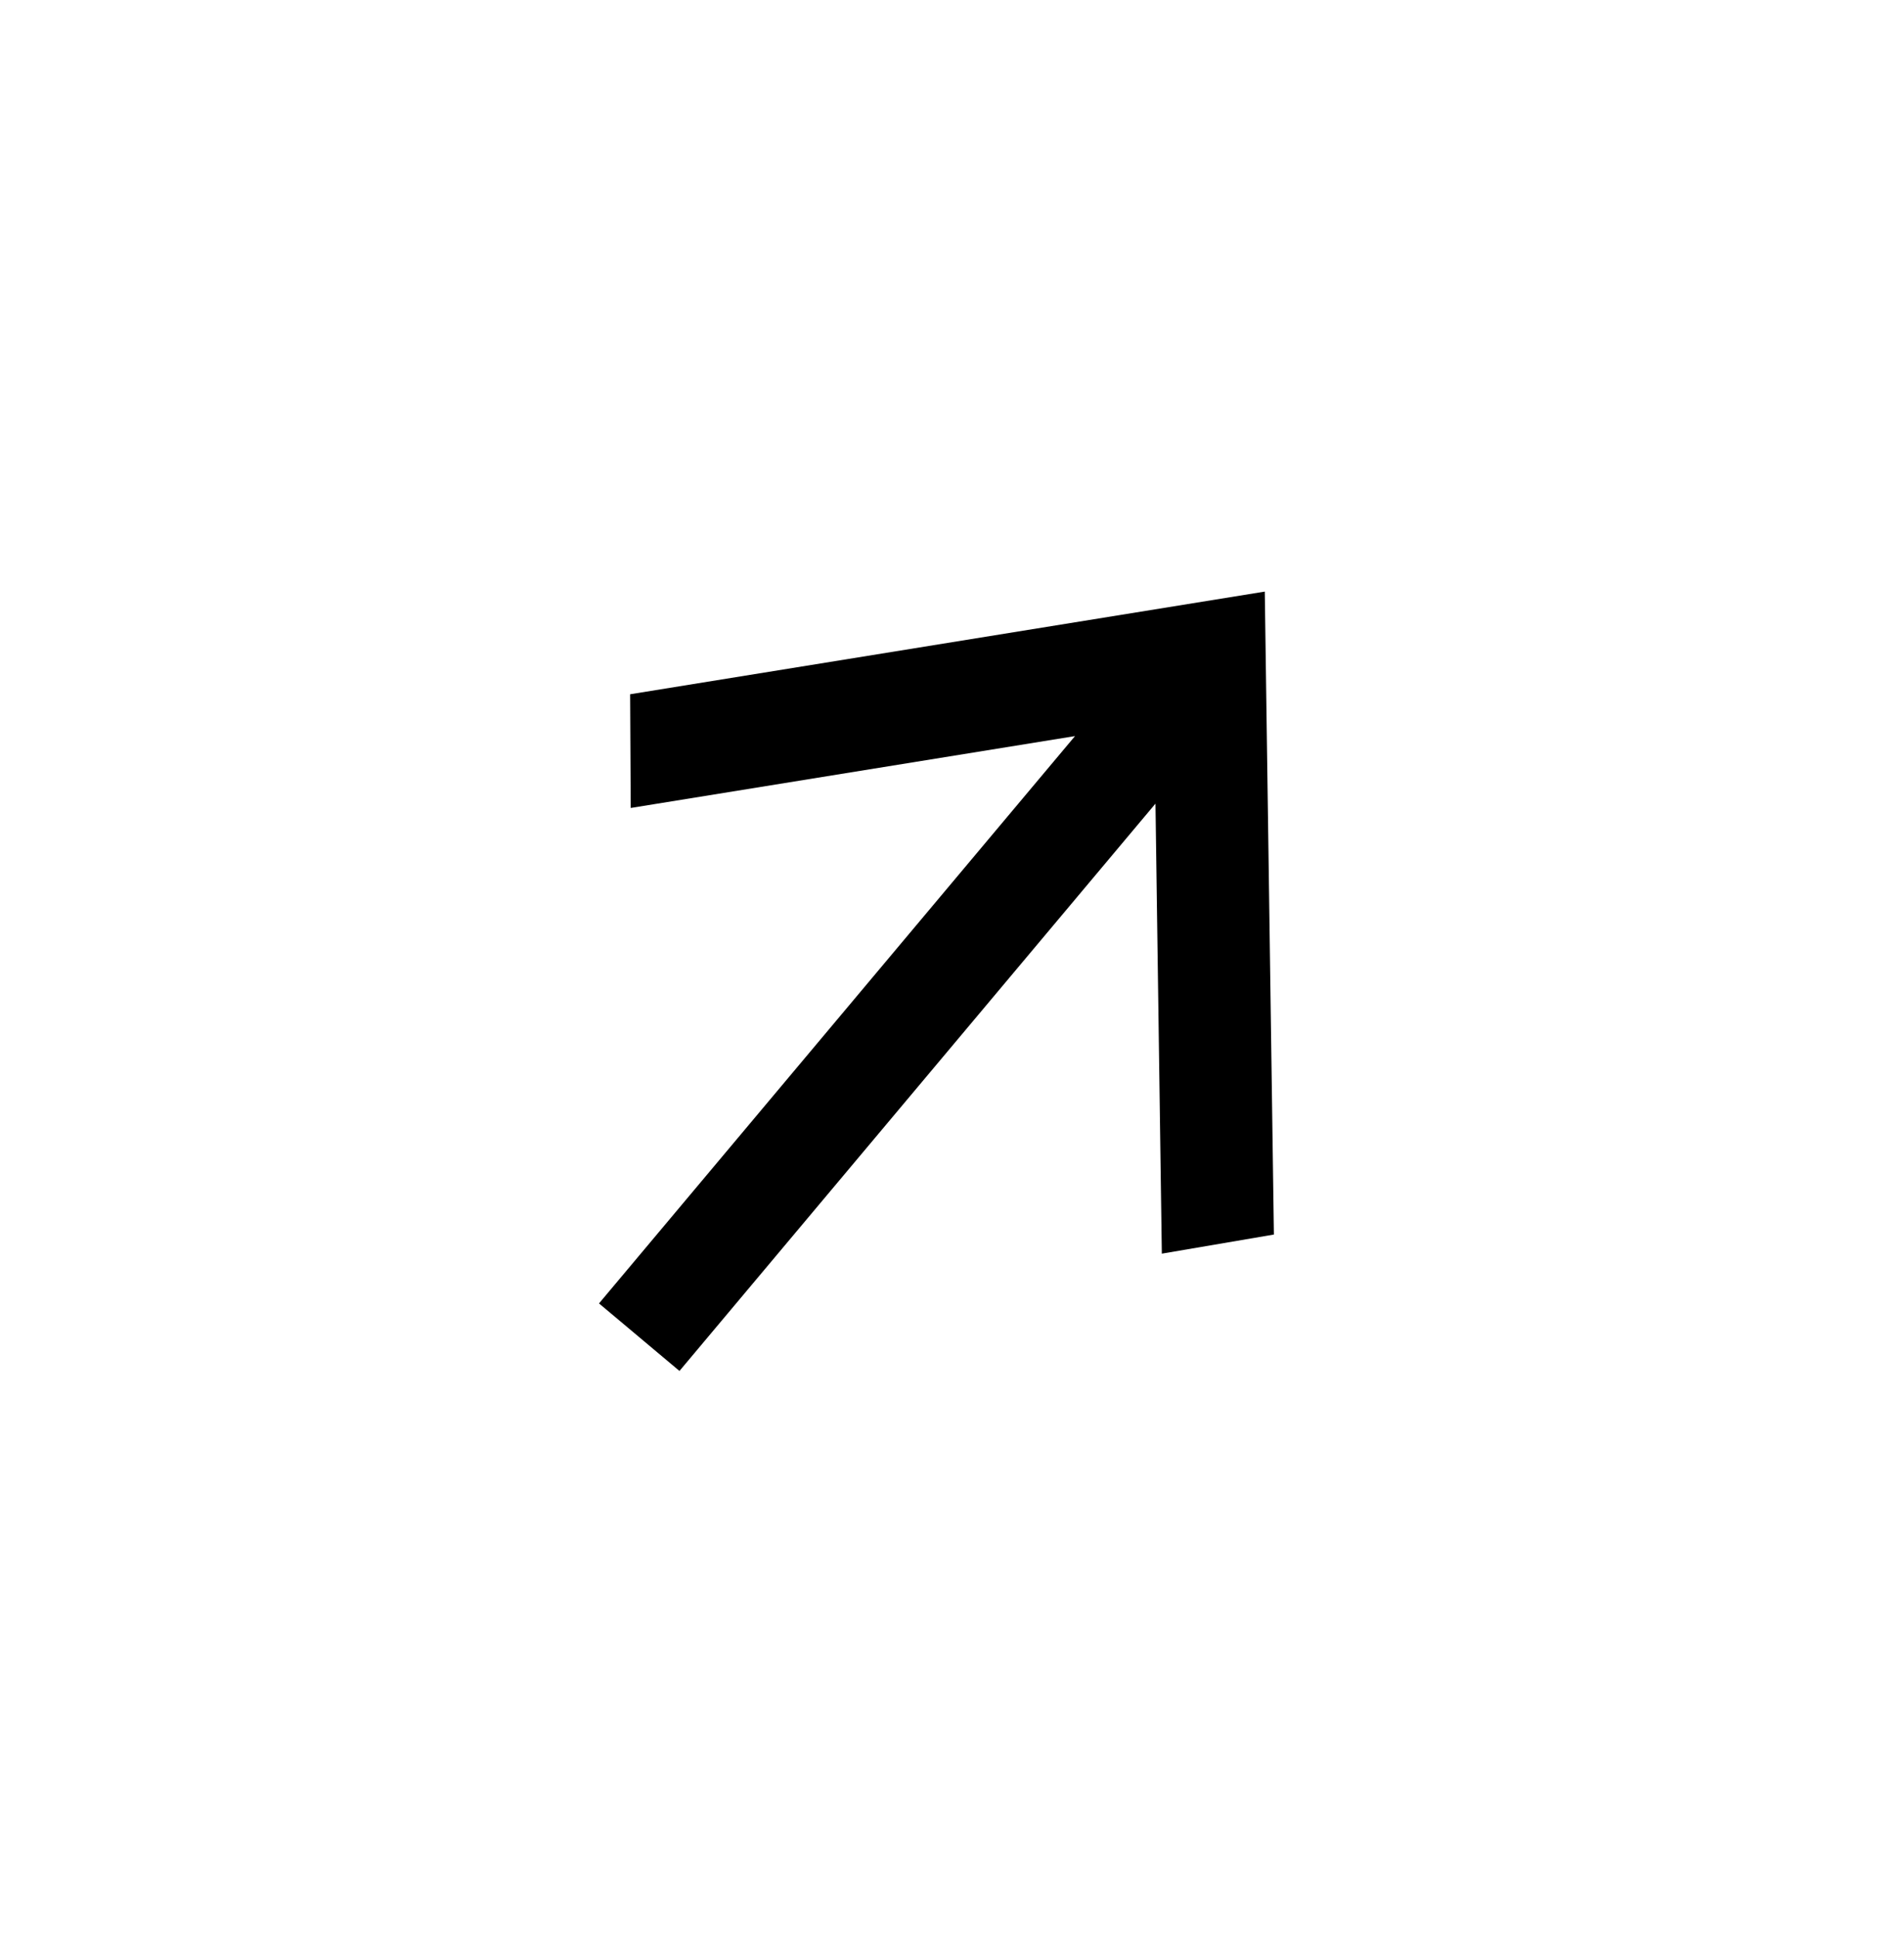 <svg width="58" height="59" viewBox="0 0 58 59" fill="none" xmlns="http://www.w3.org/2000/svg">
<path d="M35.198 24.477L20.698 41.757L18.247 39.7L32.747 22.42L19.213 24.609L19.195 21.146L38.528 18.019L38.806 37.602L35.392 38.184L35.198 24.477Z" fill="black"/>
</svg>
